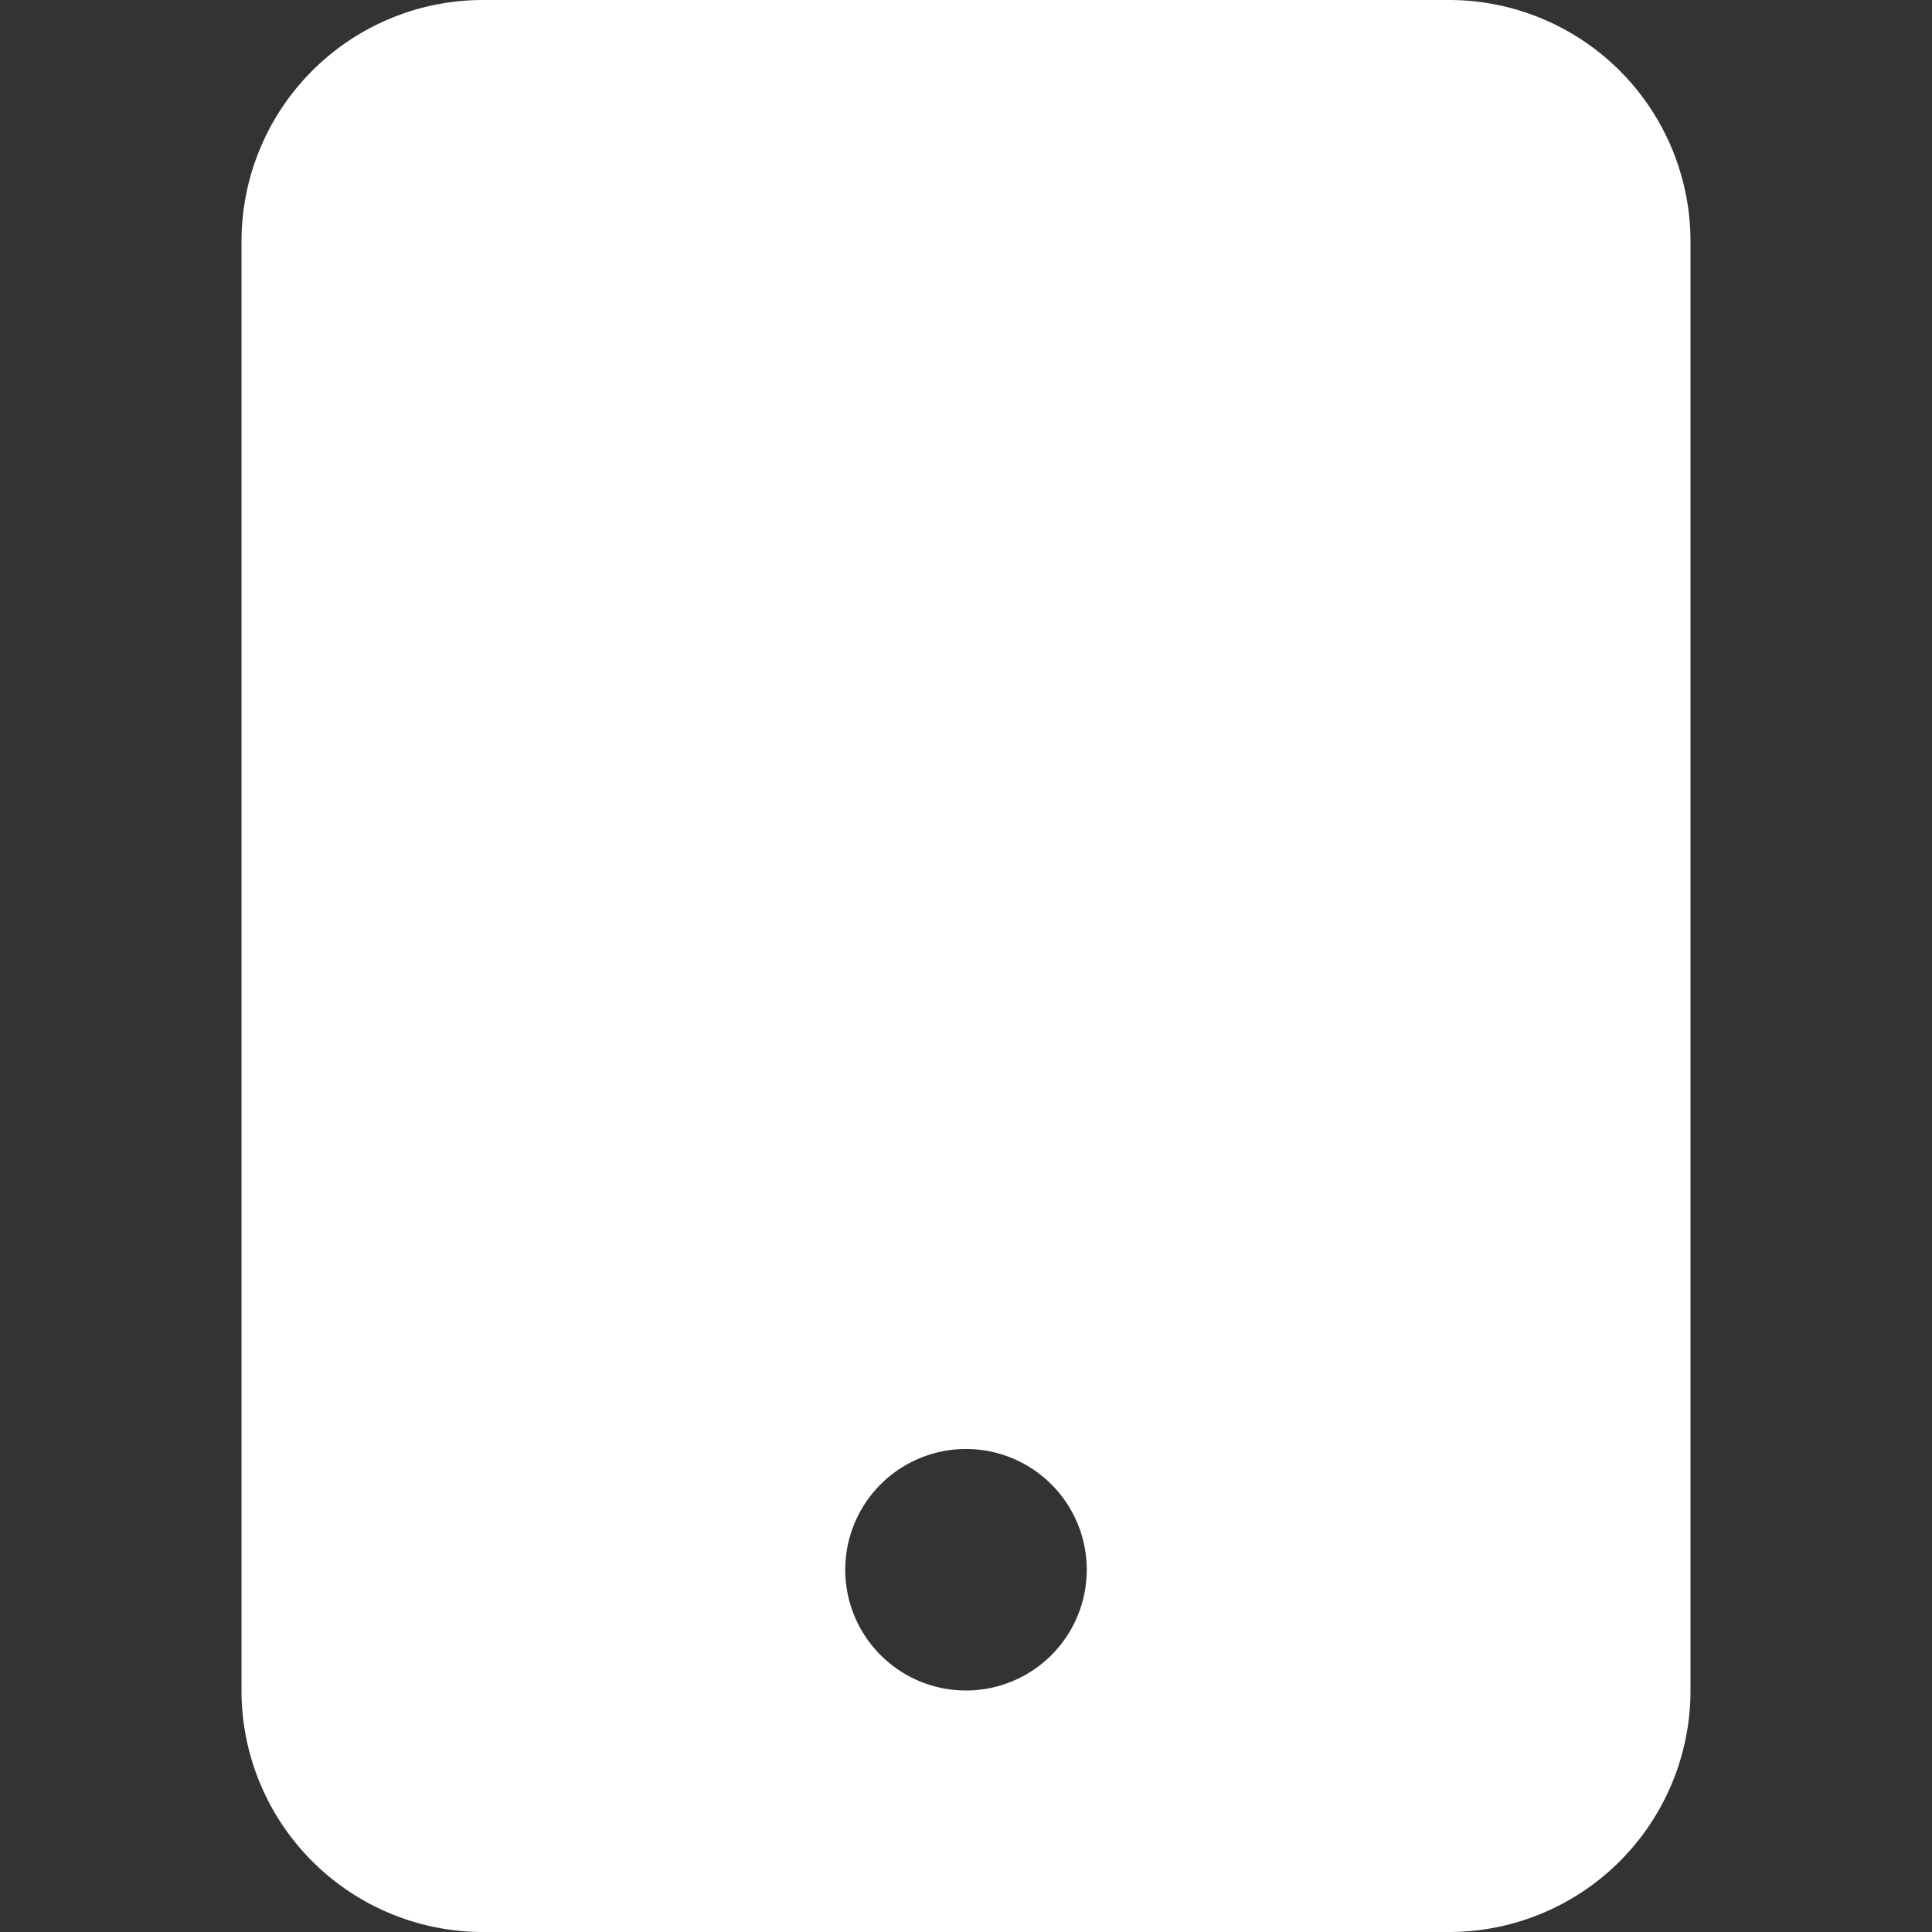 <?xml version="1.0" encoding="UTF-8"?>
<svg xmlns="http://www.w3.org/2000/svg" width="24" height="24" fill="none">
  <rect width="100%" height="100%" fill="#333333" stroke="none"/>
  <path d="M3 3a3 3 0 013-3h12a3 3 0 013 3v18a3 3 0 01-3 3H6a3 3 0 01-3-3V3zm10.5 16.5a1.5 1.5 0 10-3 0 1.5 1.5 0 003 0z" fill="#fff"></path>
</svg>
